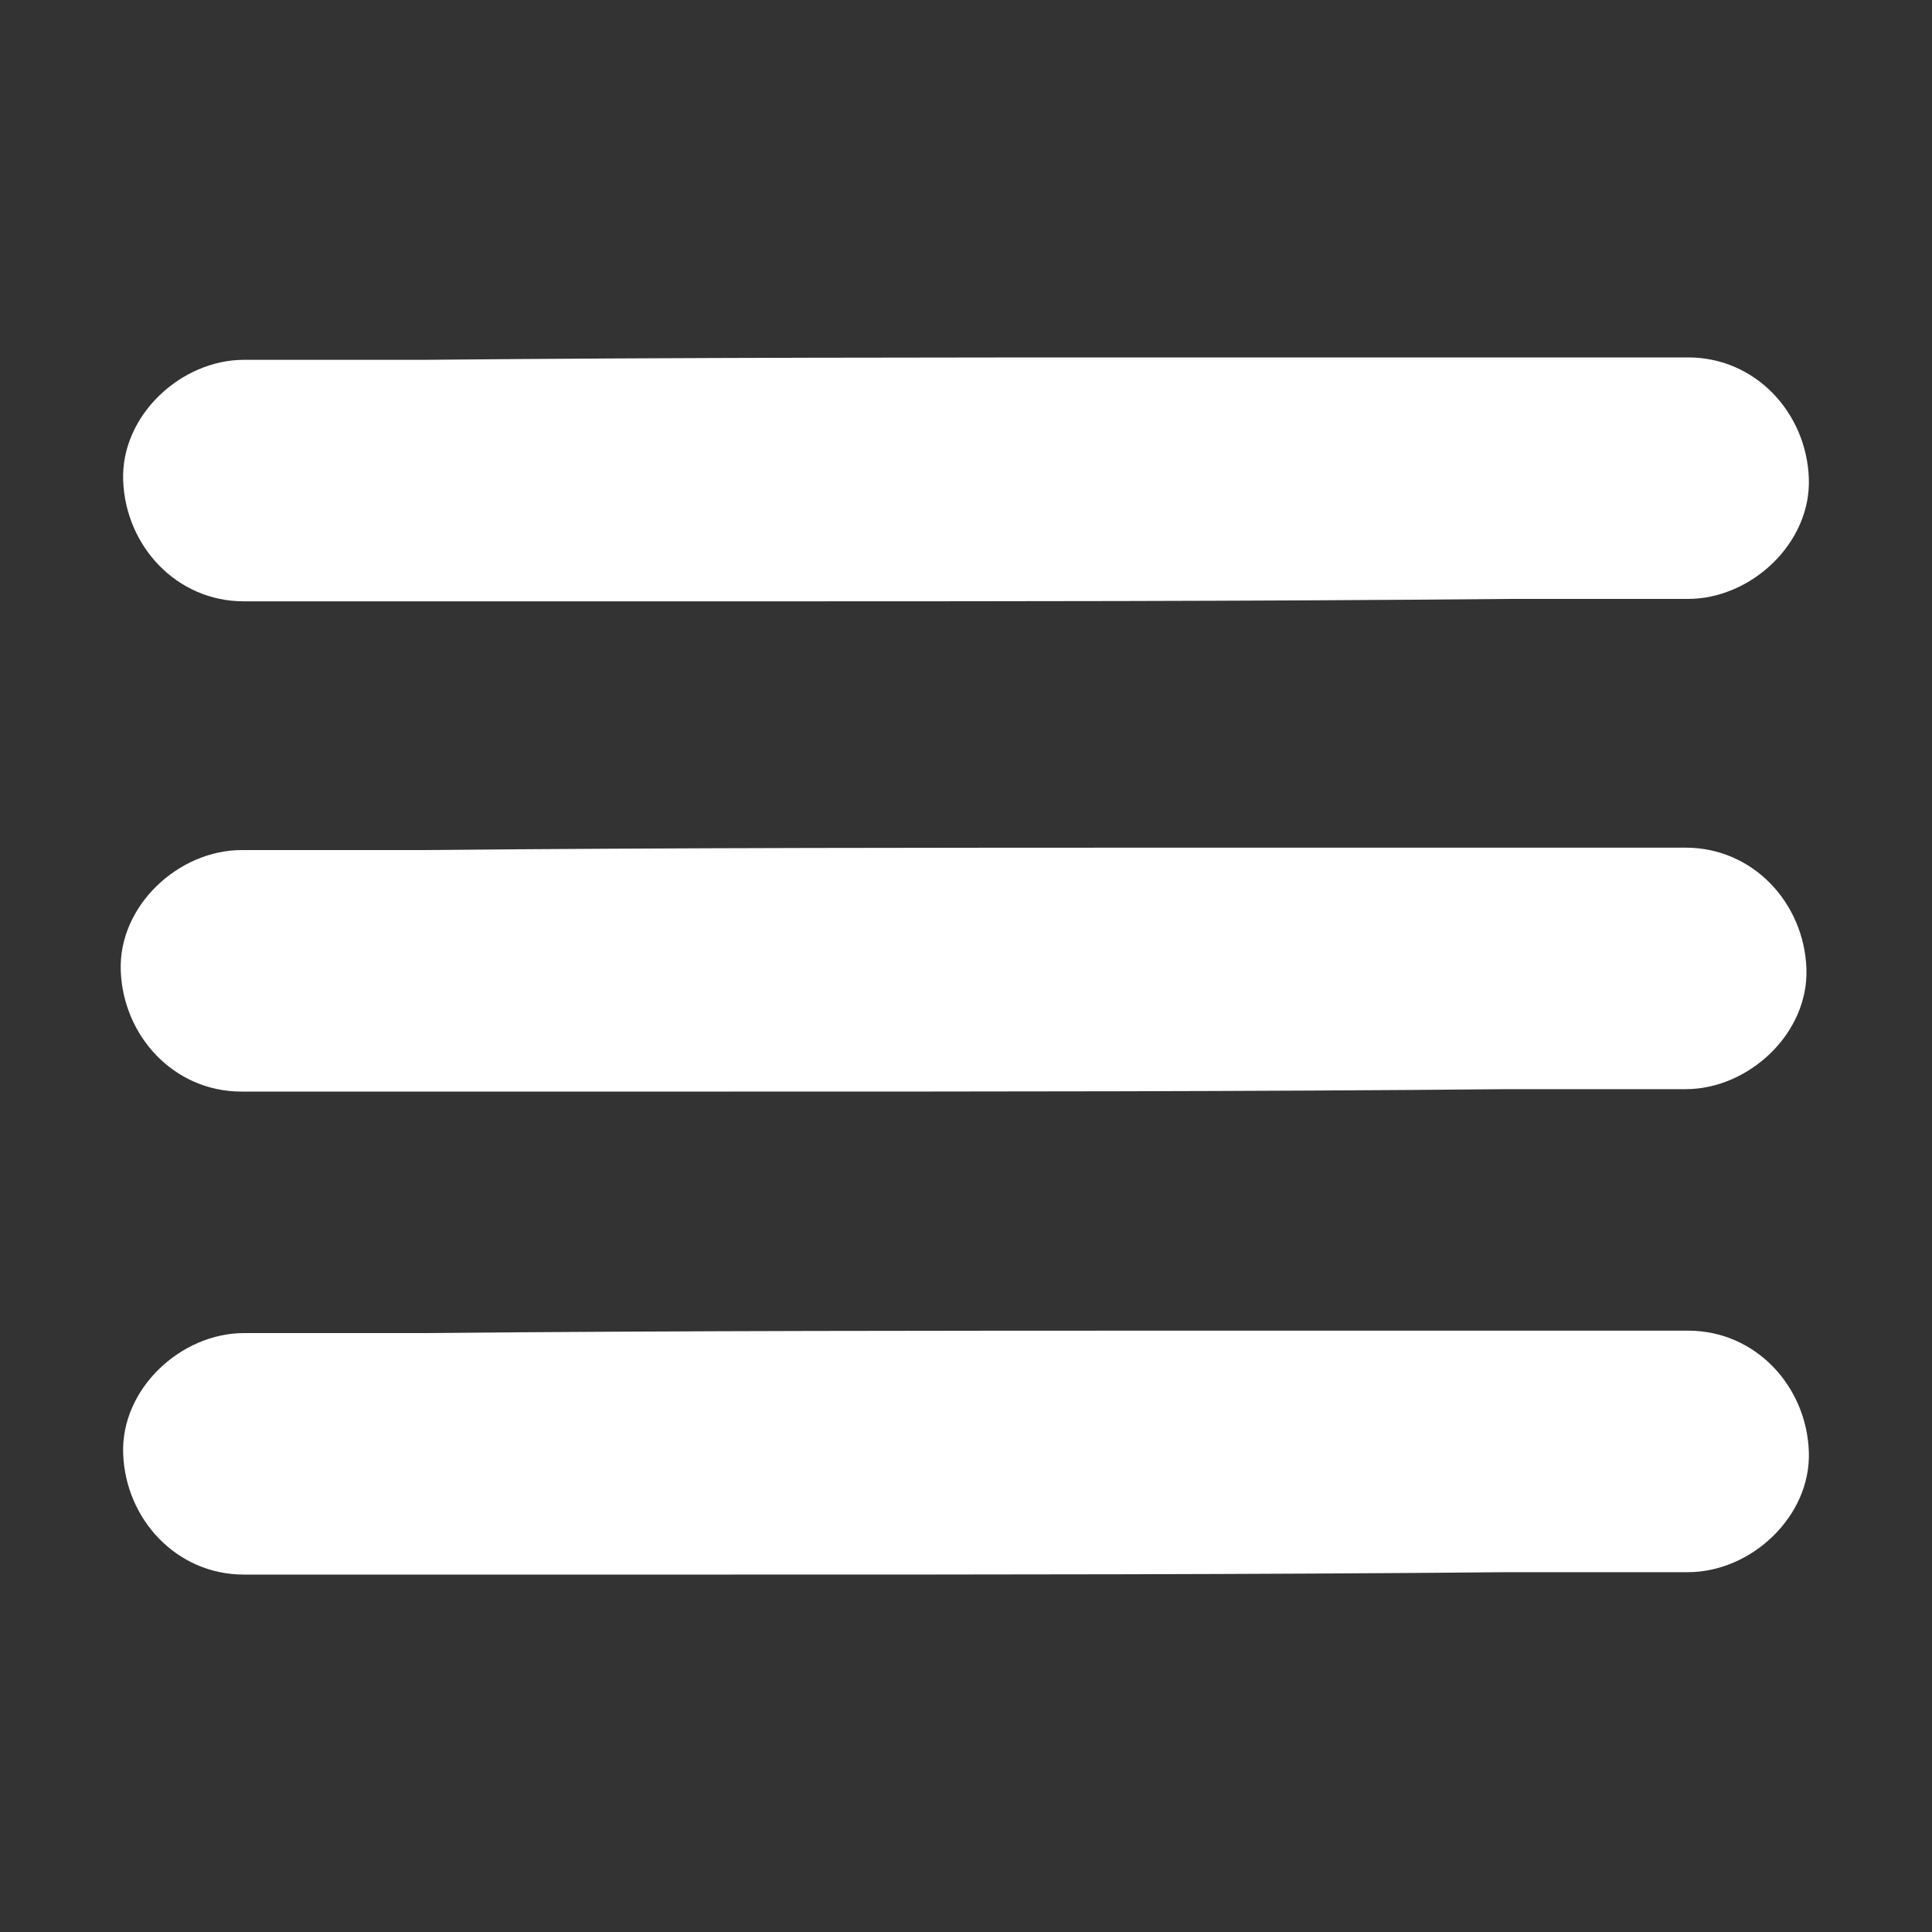 <?xml version="1.0" encoding="utf-8"?>
<!-- Generator: Adobe Illustrator 23.1.0, SVG Export Plug-In . SVG Version: 6.00 Build 0)  -->
<svg version="1.1" id="Calque_1" xmlns="http://www.w3.org/2000/svg" xmlns:xlink="http://www.w3.org/1999/xlink" x="0px" y="0px"
	 viewBox="0 0 80 80" style="enable-background:new 0 0 80 80;" xml:space="preserve">
<rect x="0" y="0" width="80" height="80" fill="#333333" stroke="none"/>
<style type="text/css">
	.st0{fill:#FFFFFF;}
</style>
<g>
	<g>
		<path class="st0" d="M10.1,24.9c6.7,0,13.5,0,20.2,0c10.7,0,21.5,0,32.2-0.1c2.5,0,4.9,0,7.4,0c2.6,0,5.1-2.3,5-5
			c-0.1-2.7-2.2-5-5-5c-6.7,0-13.5,0-20.2,0c-10.7,0-21.5,0-32.2,0.1c-2.5,0-4.9,0-7.4,0c-2.6,0-5.1,2.3-5,5
			C5.2,22.6,7.3,24.9,10.1,24.9L10.1,24.9z"/>
	</g>
</g>
<g>
	<g>
		<path class="st0" d="M10,45.2c6.7,0,13.5,0,20.2,0c10.7,0,21.5,0,32.2-0.1c2.5,0,4.9,0,7.4,0c2.6,0,5.1-2.3,5-5
			c-0.1-2.7-2.2-5-5-5c-6.7,0-13.5,0-20.2,0c-10.7,0-21.5,0-32.2,0.1c-2.5,0-4.9,0-7.4,0c-2.6,0-5.1,2.3-5,5
			C5.1,42.9,7.2,45.2,10,45.2L10,45.2z"/>
	</g>
</g>
<g>
	<g>
		<path class="st0" d="M10.1,65.2c6.7,0,13.5,0,20.2,0c10.7,0,21.5,0,32.2-0.1c2.5,0,4.9,0,7.4,0c2.6,0,5.1-2.3,5-5
			c-0.1-2.7-2.2-5-5-5c-6.7,0-13.5,0-20.2,0c-10.7,0-21.5,0-32.2,0.1c-2.5,0-4.9,0-7.4,0c-2.6,0-5.1,2.3-5,5
			C5.2,62.9,7.3,65.2,10.1,65.2L10.1,65.2z"/>
	</g>
</g>
</svg>
